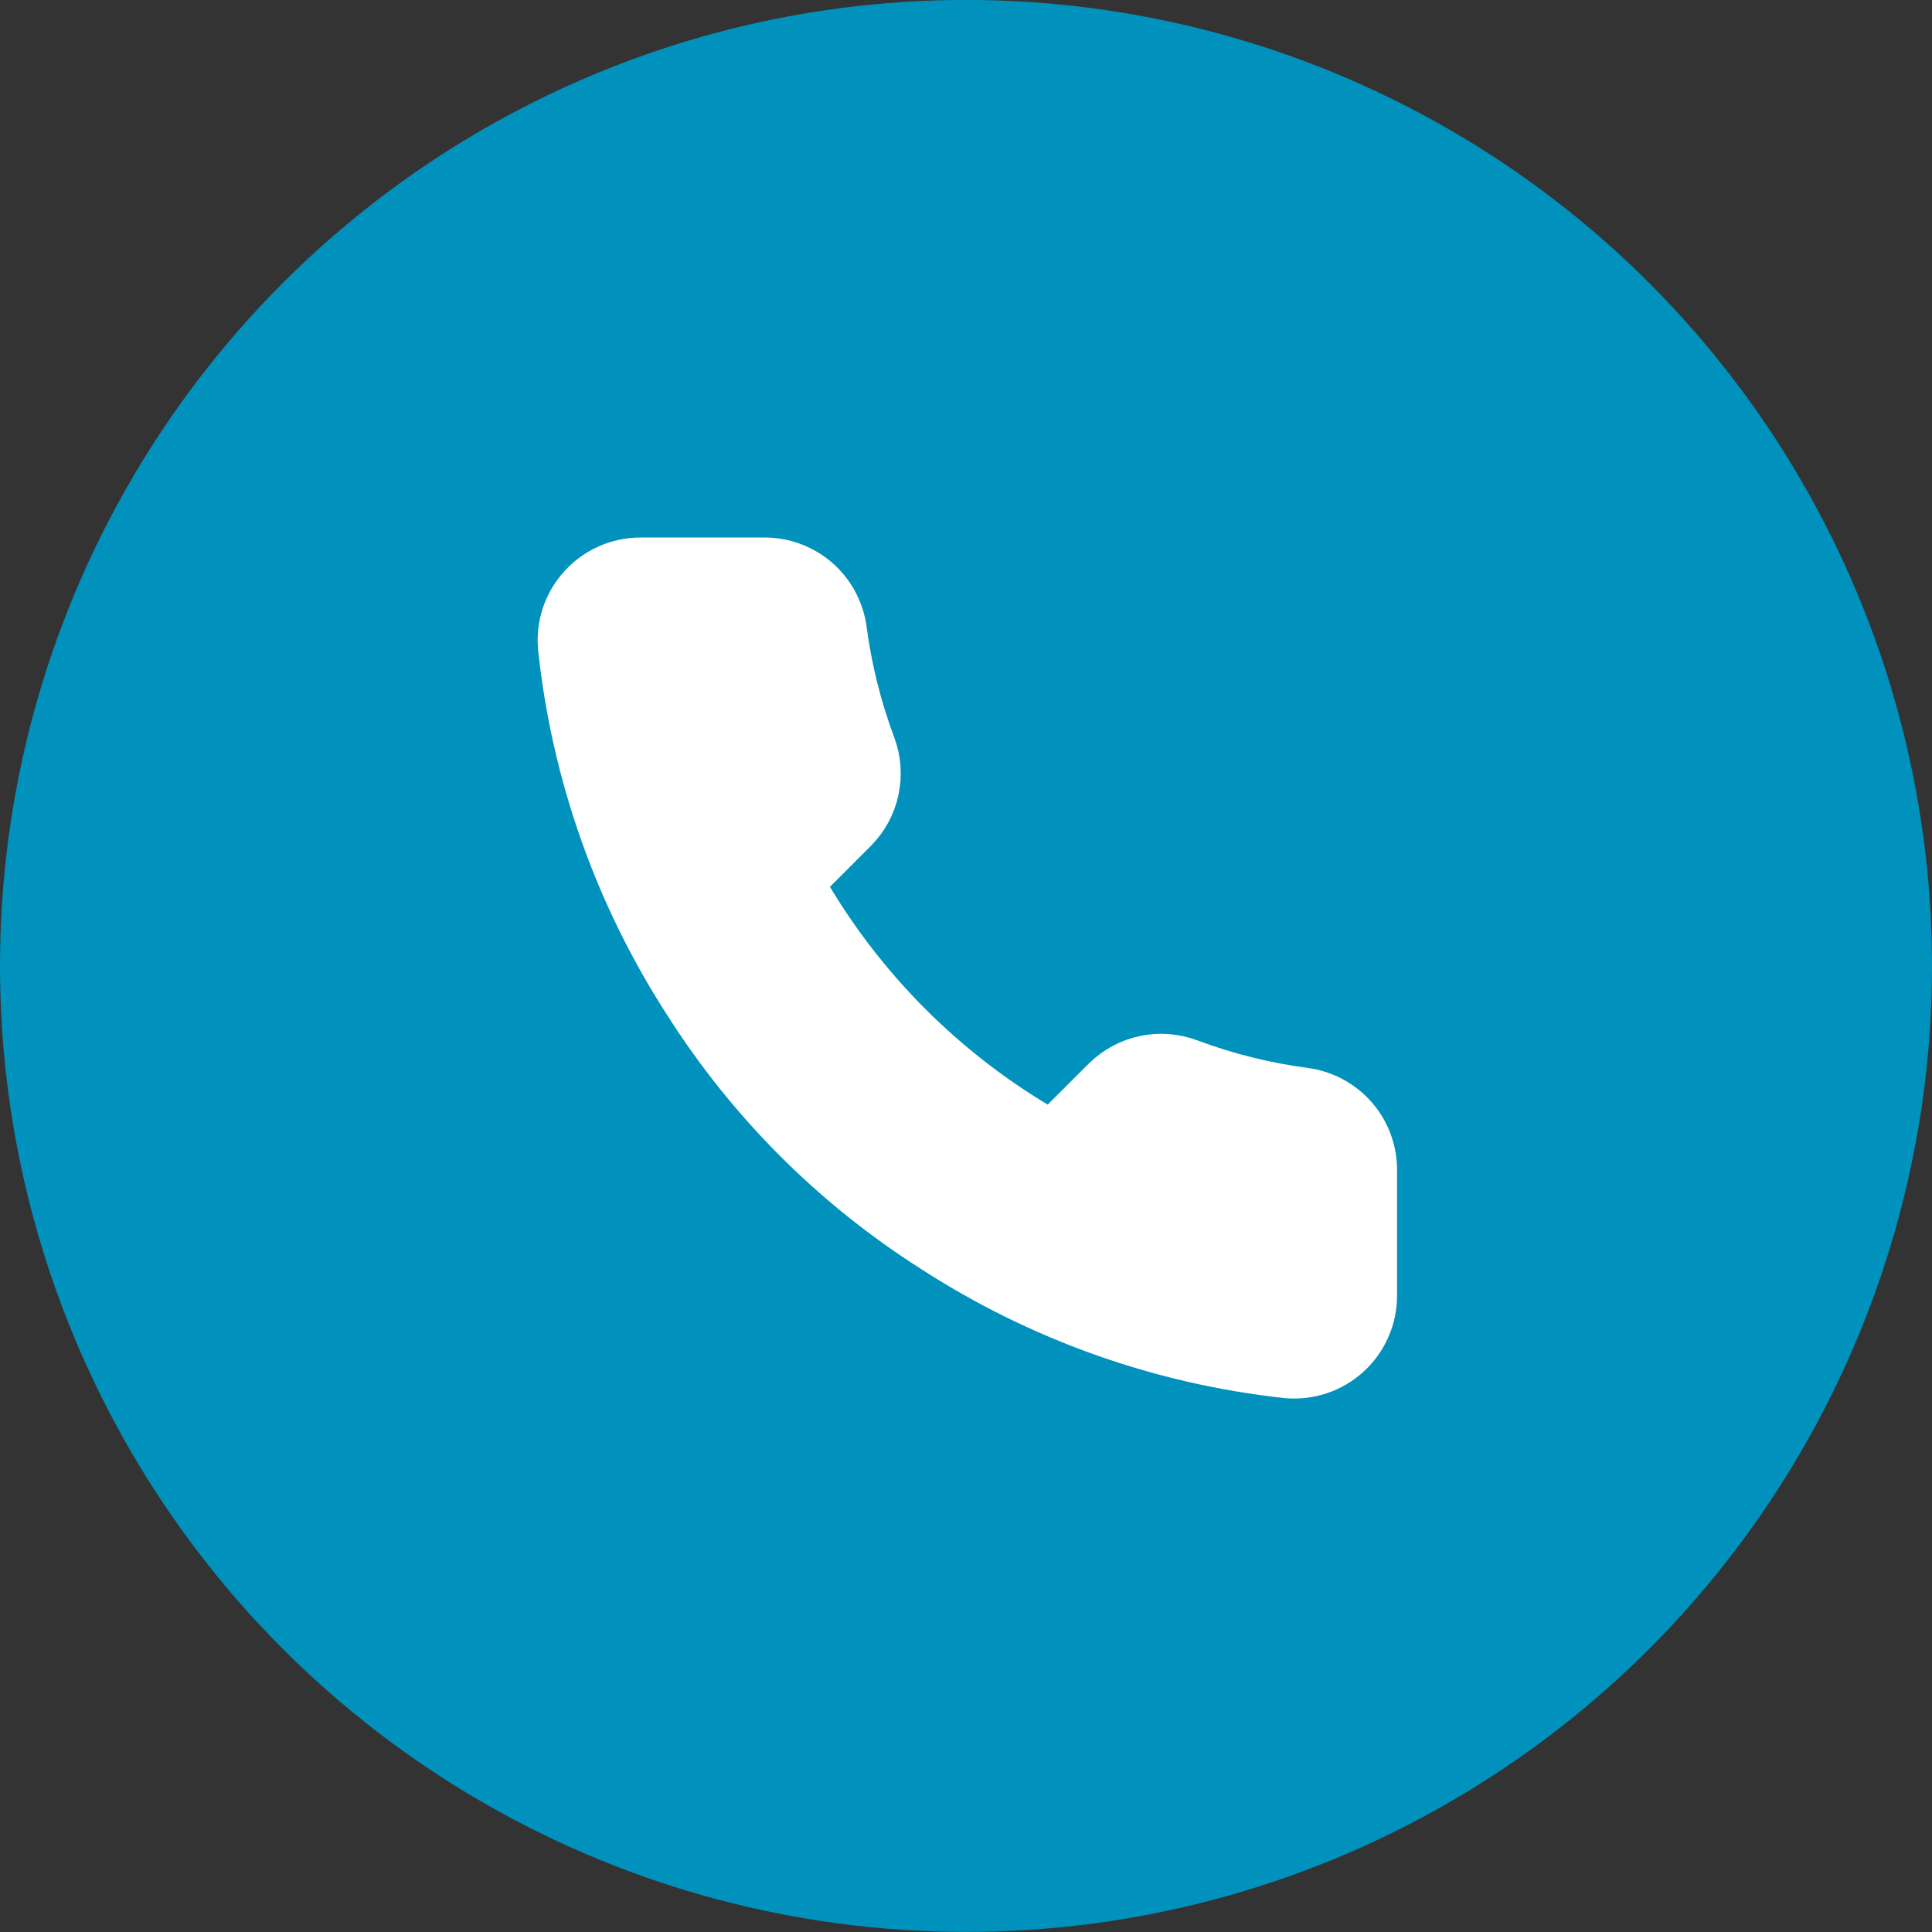 <svg width="28" height="28" viewBox="0 0 28 28" fill="none" xmlns="http://www.w3.org/2000/svg">
<rect x="0" y="0" width="28" height="28" fill="#333333" stroke="none"/>
<circle cx="14" cy="13.999" r="14" fill="#0092BC"/>
<path d="M19.949 16.985V18.774C19.95 18.94 19.916 19.104 19.849 19.256C19.783 19.408 19.685 19.545 19.563 19.657C19.44 19.77 19.296 19.855 19.139 19.908C18.981 19.961 18.814 19.981 18.649 19.966C16.814 19.767 15.052 19.14 13.503 18.136C12.062 17.22 10.841 15.998 9.925 14.558C8.918 13.002 8.29 11.231 8.095 9.388C8.08 9.223 8.099 9.057 8.152 8.9C8.205 8.743 8.29 8.599 8.402 8.477C8.513 8.354 8.649 8.257 8.801 8.19C8.952 8.123 9.116 8.088 9.281 8.088H11.07C11.36 8.085 11.64 8.188 11.86 8.376C12.079 8.565 12.222 8.827 12.263 9.114C12.338 9.686 12.478 10.248 12.68 10.789C12.76 11.003 12.778 11.235 12.73 11.457C12.683 11.681 12.572 11.885 12.412 12.047L11.655 12.805C12.503 14.297 13.739 15.534 15.232 16.382L15.99 15.625C16.152 15.465 16.357 15.354 16.579 15.307C16.802 15.259 17.034 15.277 17.248 15.357C17.789 15.559 18.351 15.699 18.923 15.774C19.213 15.815 19.478 15.961 19.667 16.184C19.856 16.407 19.956 16.692 19.949 16.985Z" fill="white" stroke="white" stroke-width="0.596" stroke-linecap="round" stroke-linejoin="round"/>
</svg>
